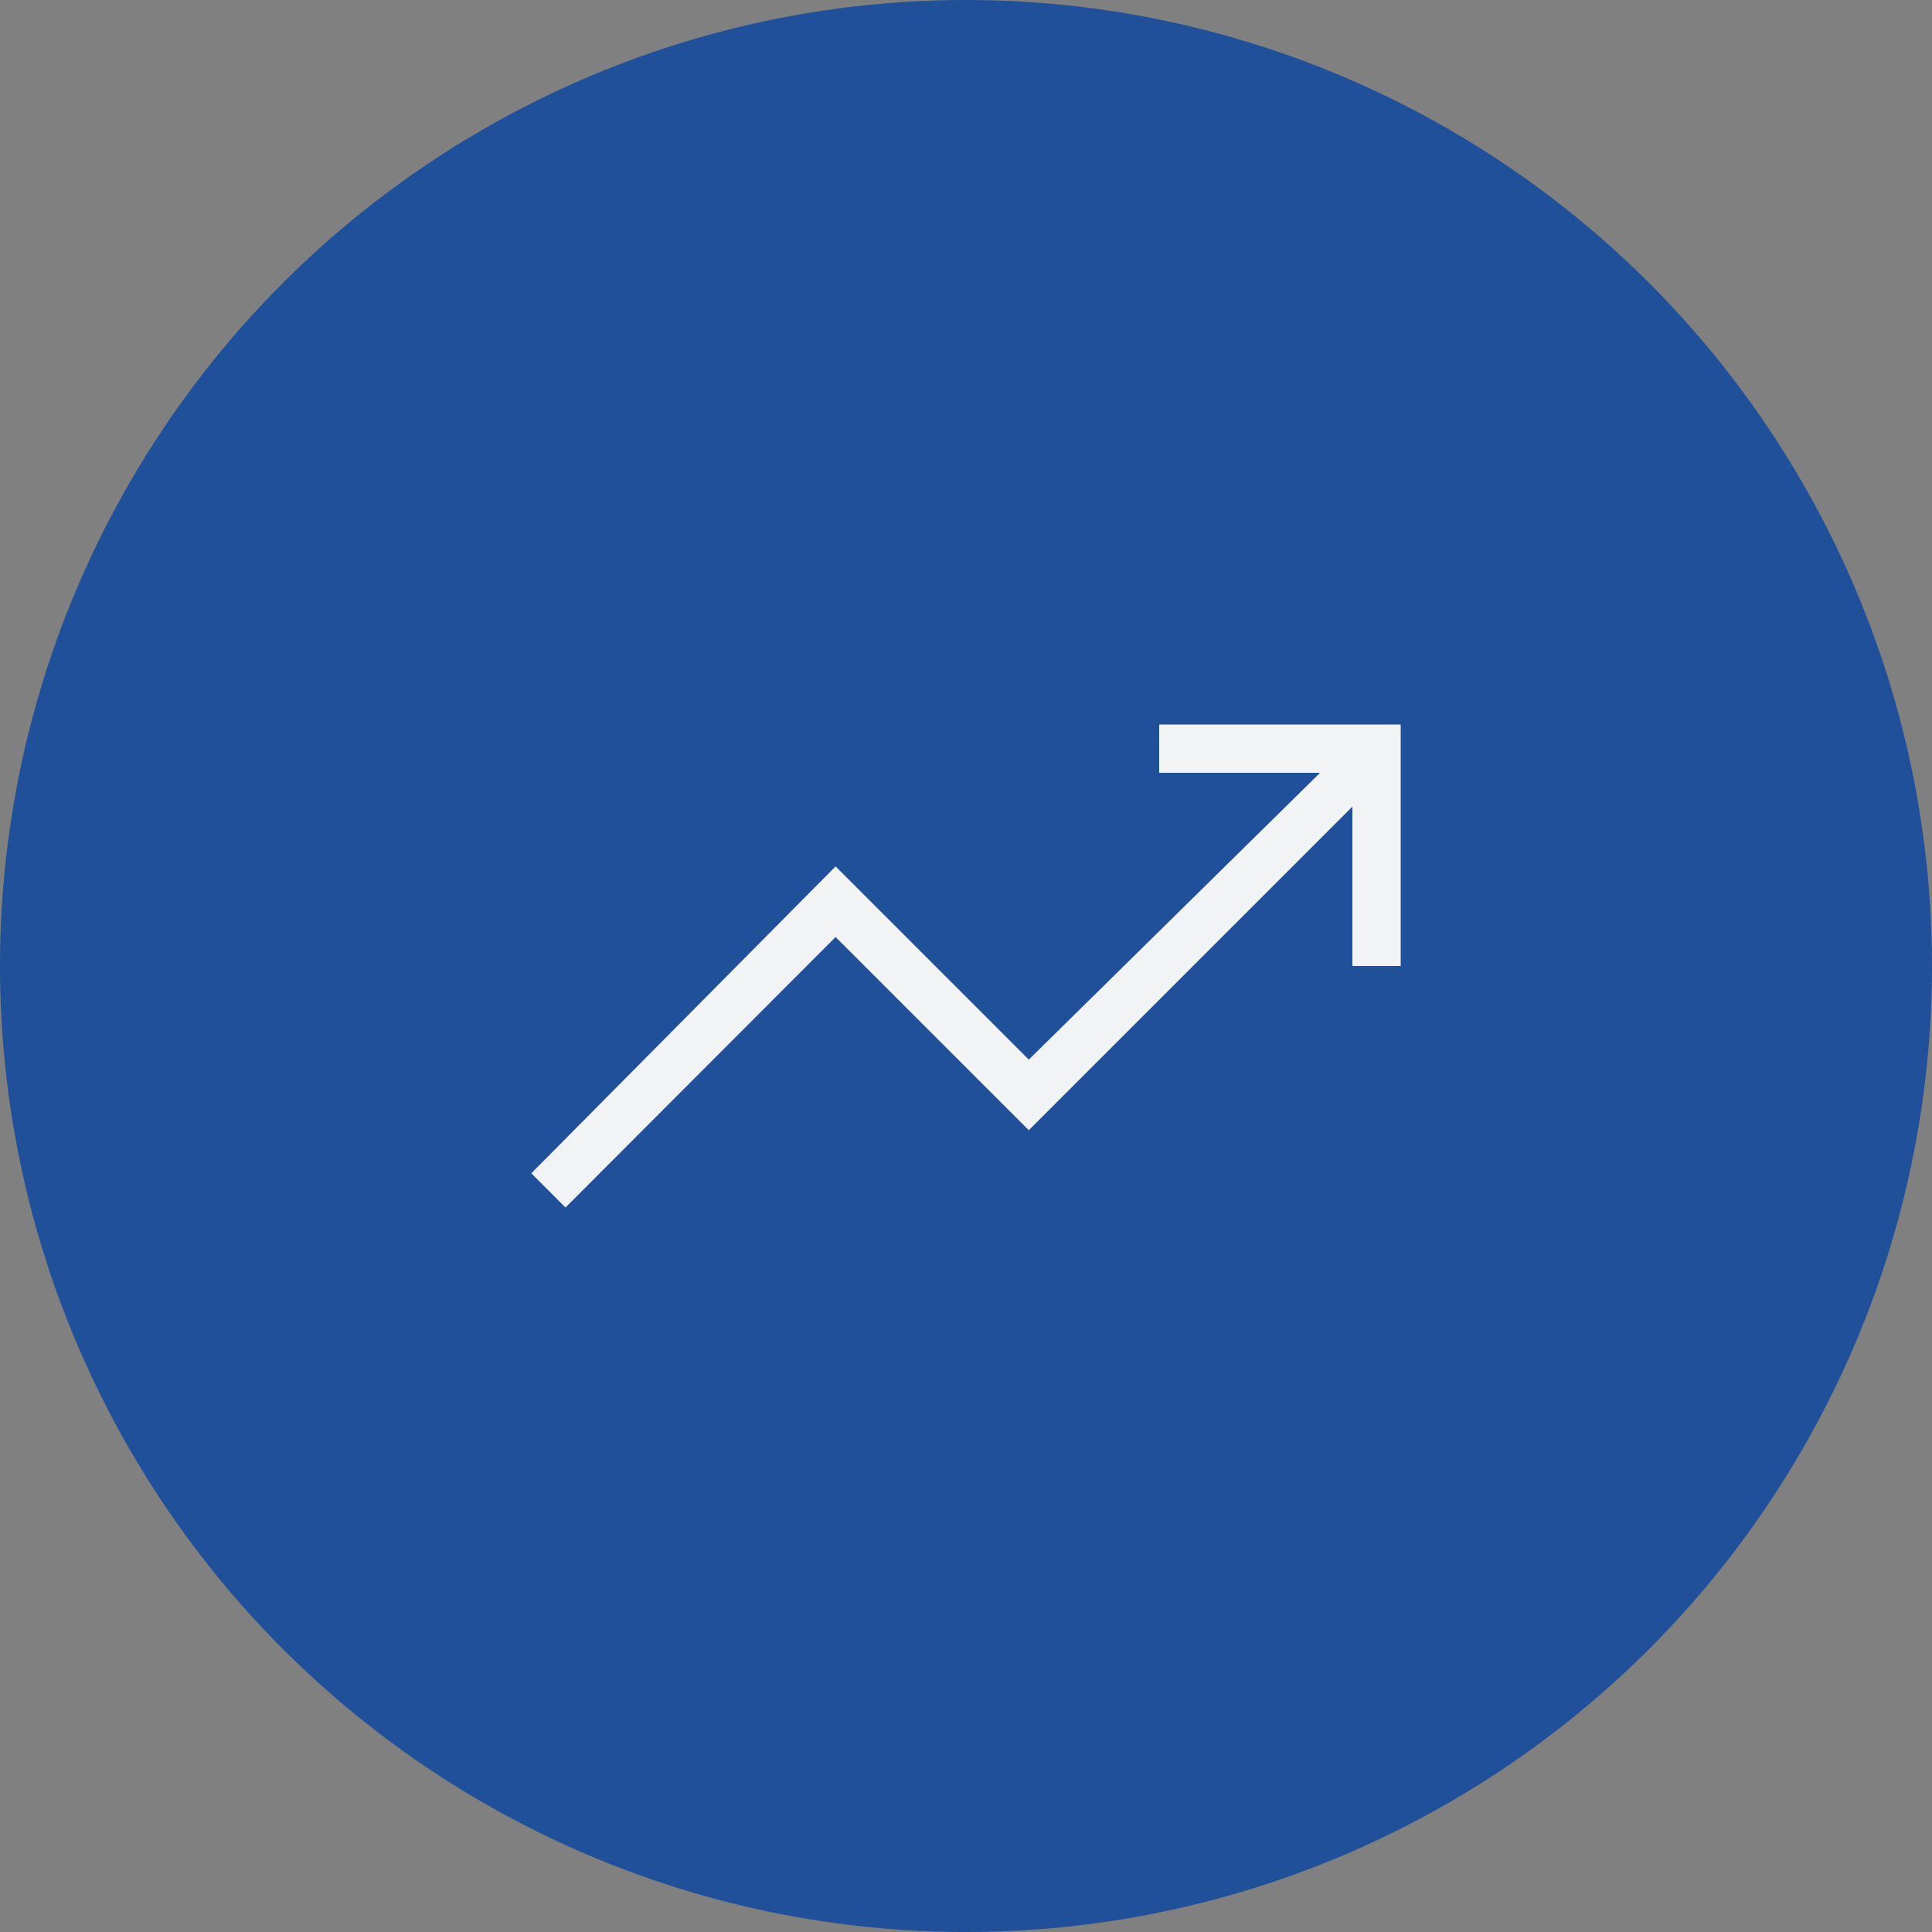 <svg xmlns="http://www.w3.org/2000/svg" width="40" height="40"><rect width="100%" height="100%" fill="#808080" stroke="none"/><g transform="translate(-369 -2396)"><circle data-name="Ellipse 8" cx="20" cy="20" r="20" transform="rotate(90 -993.5 1402.5)" fill="#1f5099"/><path data-name="Path 1543" d="M393 2411v1h3.331l-6.031 5.938-4-4-6.3 6.354.708.708 5.592-5.6 4 4 6.7-6.7v3.3h1v-5z" fill="#f2f3f5"/></g></svg>